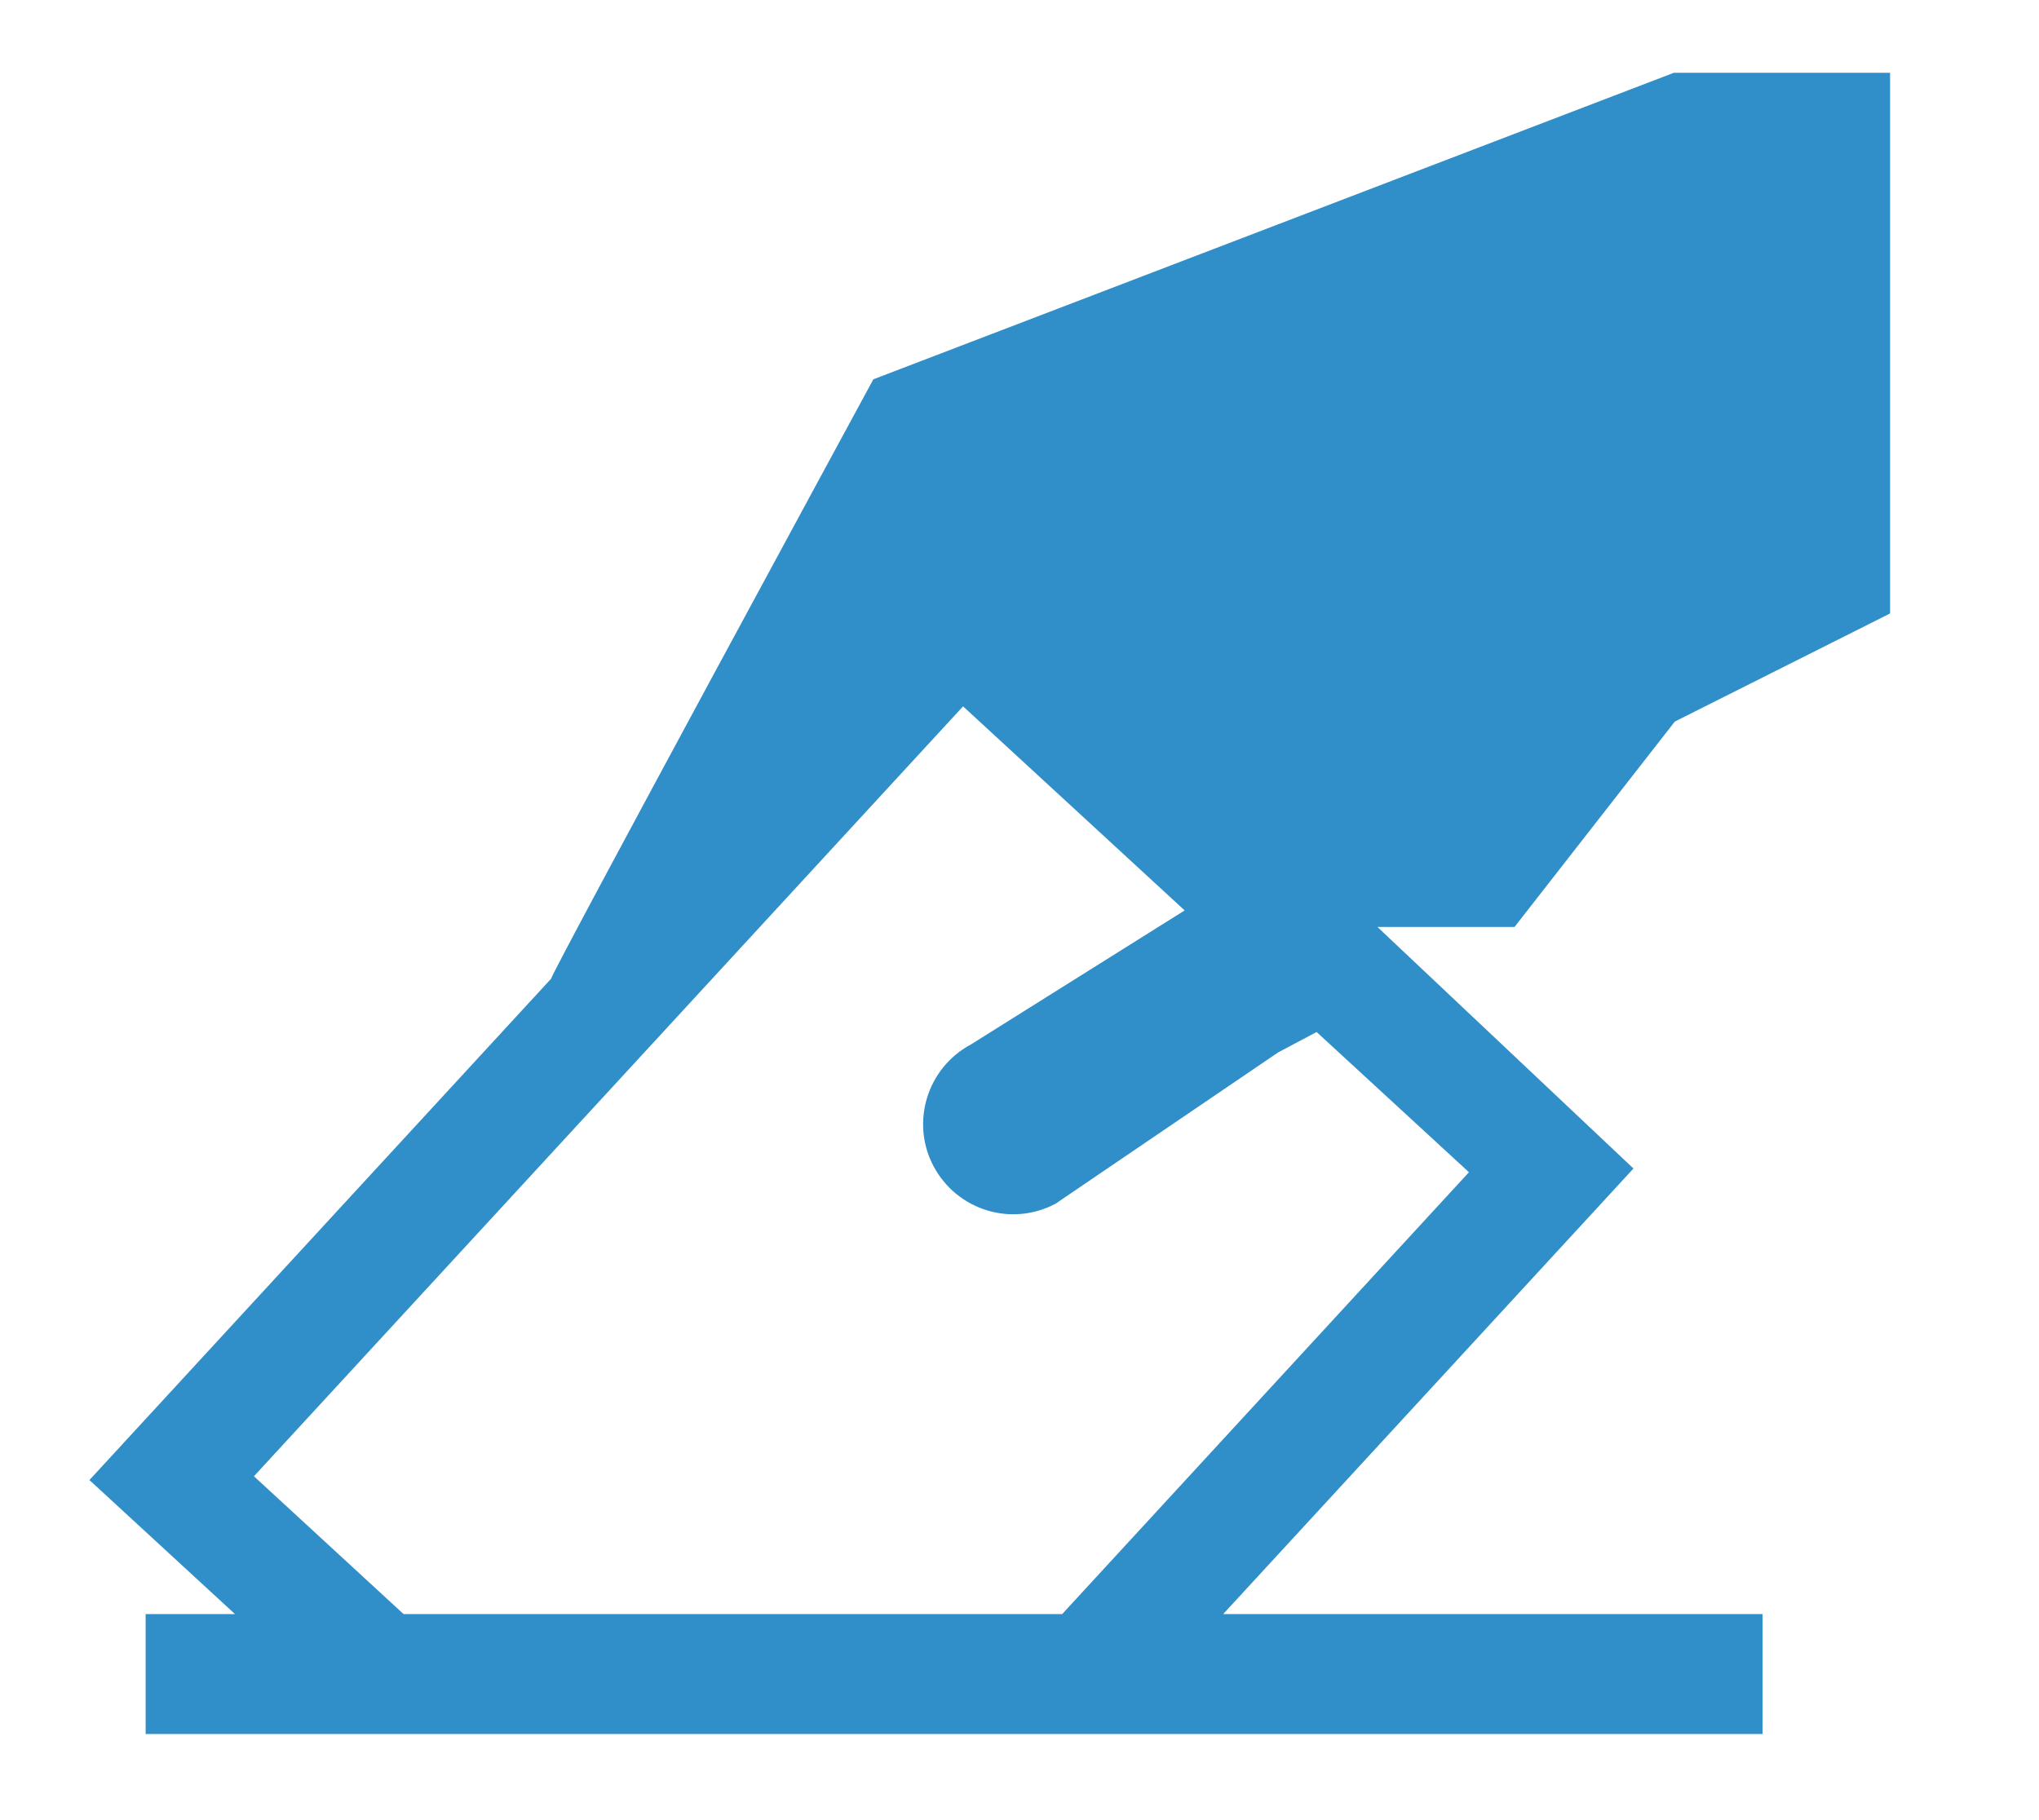 <?xml version="1.0" encoding="UTF-8" standalone="no"?>
<svg width="28px" height="25px" viewBox="0 0 28 25" version="1.1" xmlns="http://www.w3.org/2000/svg" xmlns:xlink="http://www.w3.org/1999/xlink" xmlns:sketch="http://www.bohemiancoding.com/sketch/ns">
    <!-- Generator: Sketch 3.3.3 (12081) - http://www.bohemiancoding.com/sketch -->
    <title>Eleccions-blau</title>
    <desc>Created with Sketch.</desc>
    <defs></defs>
    <g id="Page-1" stroke="none" stroke-width="1" fill="none" fill-rule="evenodd" sketch:type="MSPage">
        <g id="icones-blau" sketch:type="MSArtboardGroup" transform="translate(-30, -458)" fill="#308EC8">
            <g id="eleccions-blau" sketch:type="MSLayerGroup" transform="translate(30, 458)">
                <path d="M22.999,9.911 L25.955,8.426 L25.955,1 L22.985,1 L11.993,5.21 C11.993,5.21 7.588,13.332 7.568,13.443 L1.228,20.329 L3.227,22.17 L2,22.17 L2,23.817 L24.204,23.817 L24.204,22.17 L16.797,22.17 L22.431,16.05 L18.915,12.732 L20.798,12.732 L22.999,9.911 L22.999,9.911 Z M14.586,22.17 L5.542,22.17 L3.487,20.277 L13.225,9.702 L16.268,12.505 L13.333,14.346 C12.731,14.668 12.501,15.417 12.82,16.019 C13.145,16.627 13.891,16.854 14.496,16.533 L14.71,16.387 L17.552,14.455 L18.08,14.175 L20.172,16.101 L14.586,22.17 Z" id="Imported-Layers" sketch:type="MSShapeGroup"></path>
            </g>
        </g>
    </g>
</svg>